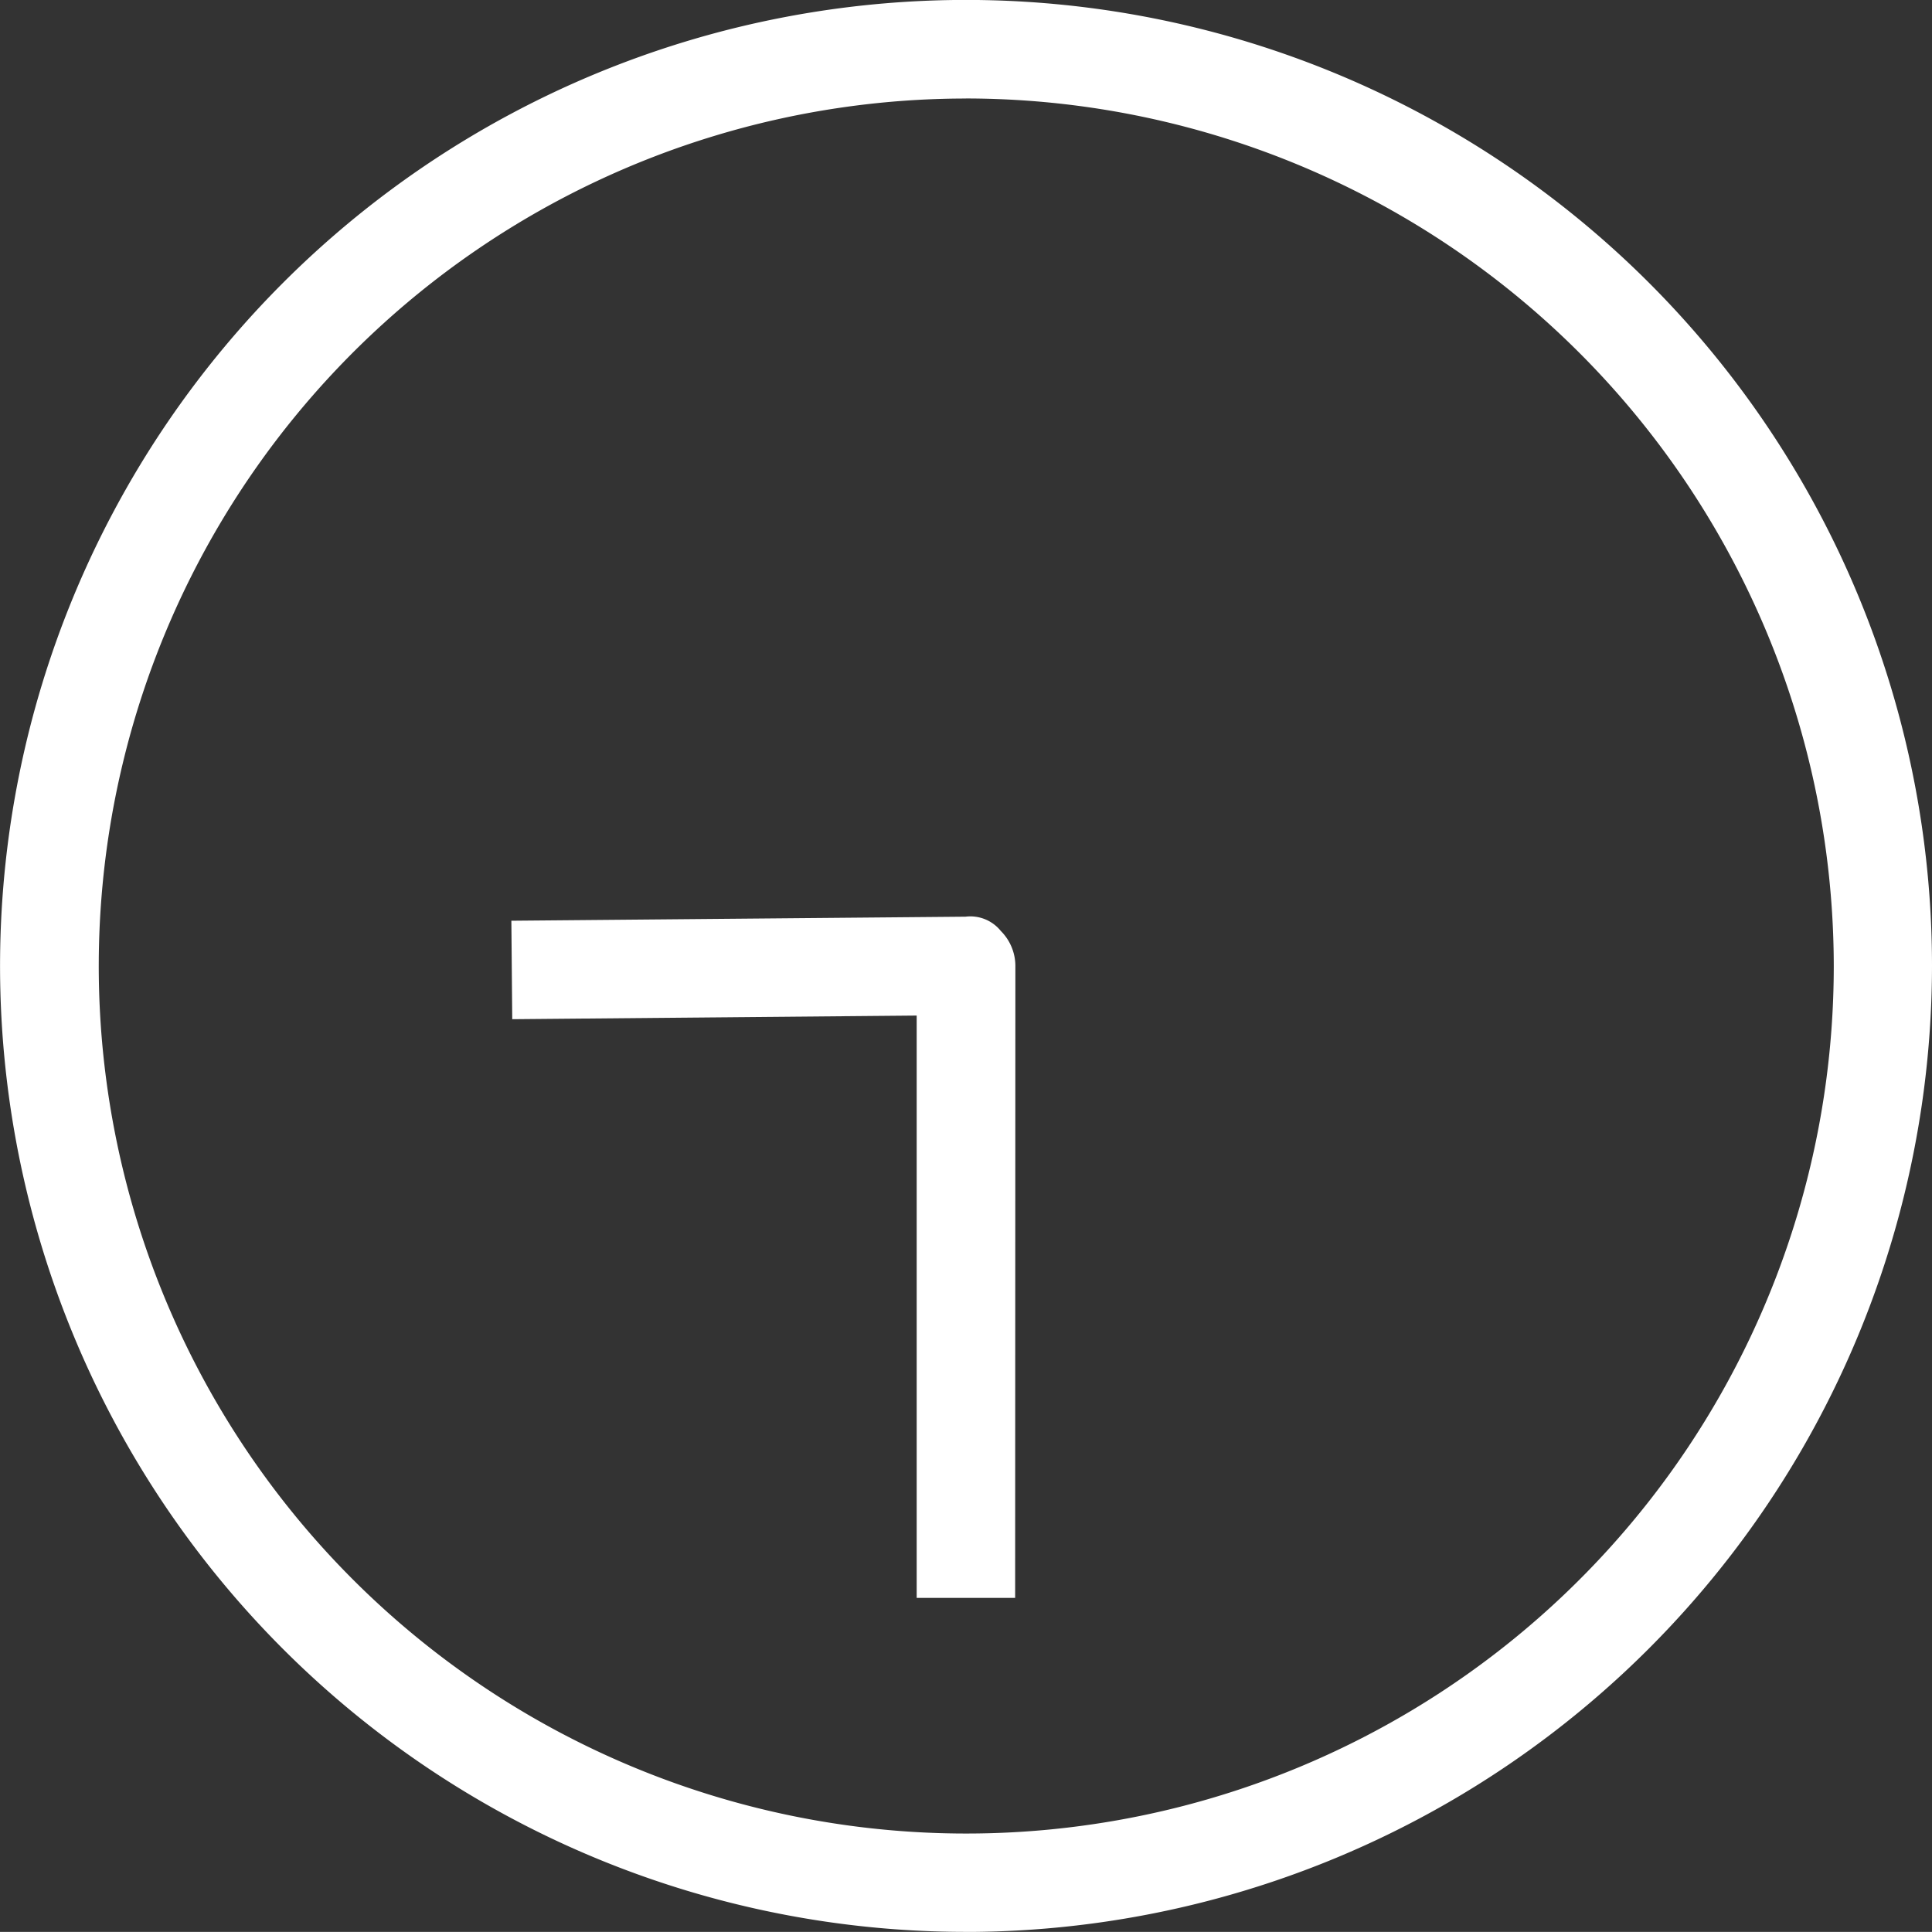 <svg xmlns="http://www.w3.org/2000/svg" width="32.885" height="32.883" viewBox="0 0 32.885 32.883"><rect x="0" y="0" width="32.885" height="32.883" fill="#333333" stroke="none"/><g transform="translate(-453.83 -2444.56)"><path d="M36.629,103.613A16.442,16.442,0,1,1,53.072,87.172a16.461,16.461,0,0,1-16.443,16.442m0-31.207A14.766,14.766,0,1,0,51.4,87.172,14.783,14.783,0,0,0,36.629,72.406" transform="translate(433.643 2373.83)" fill="#fff"/><path d="M33.956,91.639H32.28V81.727l-6.884.062-.015-1.676,7.731-.069a.666.666,0,0,1,.6.243.844.844,0,0,1,.248.595Z" transform="translate(437.153 2380.119)" fill="#fff"/></g></svg>